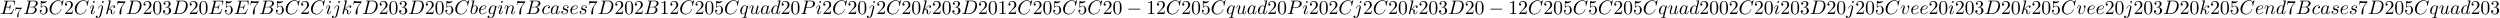 <svg xmlns="http://www.w3.org/2000/svg" xmlns:xlink="http://www.w3.org/1999/xlink" width="2328" height="17" viewBox="1872.02 1482.983 1391.582 10.162"><defs><path id="g0-0" d="M7.19-2.51c.185 0 .38 0 .38-.217s-.195-.218-.38-.218H1.286c-.185 0-.382 0-.382.218s.197.218.382.218z"/><path id="g1-66" d="M1.745-.85c-.109.425-.13.512-.992.512-.186 0-.295 0-.295.218 0 .12.098.12.295.12h3.894c1.724 0 3.011-1.287 3.011-2.356 0-.786-.633-1.419-1.69-1.539 1.134-.207 2.28-1.014 2.28-2.05 0-.808-.72-1.506-2.03-1.506H2.553c-.208 0-.317 0-.317.218 0 .12.099.12.306.12.022 0 .229 0 .414.022.197.022.295.033.295.175 0 .043-.011.076-.044.207zm1.648-3.143.676-2.705c.098-.382.12-.415.59-.415h1.406c.96 0 1.19.644 1.19 1.124 0 .96-.939 1.996-2.27 1.996zM2.902-.338c-.153 0-.175 0-.24-.011-.11-.011-.142-.022-.142-.11 0-.032 0-.054.055-.25l.752-3.044H5.39c1.047 0 1.255.808 1.255 1.277 0 1.08-.971 2.138-2.259 2.138z"/><path id="g1-67" d="M8.29-7.582a.11.11 0 0 0-.12-.109c-.032 0-.043.011-.163.131l-.763.84c-.099-.153-.6-.97-1.811-.97C3-7.69.545-5.28.545-2.75.545-.95 1.833.24 3.502.24c.949 0 1.778-.436 2.356-.938 1.015-.895 1.2-1.887 1.2-1.92 0-.11-.109-.11-.13-.11-.066 0-.12.023-.143.11-.098.316-.349 1.09-1.101 1.723-.753.611-1.44.797-2.008.797-.981 0-2.138-.567-2.138-2.27 0-.621.23-2.388 1.32-3.665.666-.774 1.691-1.32 2.662-1.32 1.113 0 1.756.84 1.756 2.106 0 .436-.032.447-.032.556s.12.11.163.11c.142 0 .142-.023.197-.219z"/><path id="g1-68" d="M1.735-.85c-.11.425-.131.512-.993.512-.186 0-.306 0-.306.207C.436 0 .535 0 .742 0h3.61c2.27 0 4.419-2.302 4.419-4.69 0-1.54-.927-2.76-2.564-2.76H2.542c-.207 0-.327 0-.327.206 0 .131.098.131.316.131.142 0 .338.011.469.022.175.022.24.055.24.175 0 .043-.01.076-.044.207zM4.09-6.699c.098-.382.12-.415.589-.415h1.167c1.07 0 1.975.578 1.975 2.018 0 .535-.218 2.324-1.146 3.524-.316.404-1.178 1.233-2.52 1.233H2.924c-.153 0-.175 0-.24-.011-.11-.011-.142-.022-.142-.11 0-.032 0-.054.054-.25z"/><path id="g1-69" d="M7.724-2.542c.021-.054.054-.13.054-.153 0-.01 0-.12-.13-.12-.099 0-.12.066-.143.131C6.796-1.069 6.393-.338 4.527-.338H2.935c-.153 0-.175 0-.24-.011-.11-.011-.142-.022-.142-.11 0-.032 0-.054.054-.25l.742-2.978h1.08c.927 0 .927.229.927.502 0 .076 0 .207-.076.534a.3.3 0 0 0-.033.12c0 .055.044.12.142.12.087 0 .12-.054.164-.218l.622-2.553c0-.065-.055-.12-.131-.12-.099 0-.12.066-.153.197-.23.829-.426 1.08-1.43 1.08H3.437l.655-2.63c.098-.381.109-.425.589-.425h1.538c1.331 0 1.658.316 1.658 1.21 0 .263 0 .285-.043.58 0 .065-.011.14-.011.195s.033.131.13.131c.12 0 .132-.065.153-.272l.219-1.888c.032-.294-.022-.294-.295-.294H2.52c-.218 0-.327 0-.327.218 0 .12.098.12.305.12.404 0 .71 0 .71.196 0 .044 0 .066-.055.262L1.713-.85c-.11.426-.131.513-.993.513-.185 0-.305 0-.305.207 0 .13.098.13.305.13h5.662c.25 0 .262-.01.338-.185z"/><path id="g1-80" d="M3.305-3.447H5.16c1.55 0 3.065-1.135 3.065-2.357 0-.84-.72-1.647-2.149-1.647H2.542c-.207 0-.327 0-.327.207 0 .131.098.131.316.131.142 0 .338.011.469.022.175.022.24.055.24.175 0 .043-.01.076-.044.207L1.735-.851c-.11.426-.131.513-.993.513-.186 0-.306 0-.306.207C.436 0 .567 0 .6 0c.305 0 1.08-.033 1.385-.033.23 0 .47.011.699.011.24 0 .48.022.709.022.076 0 .218 0 .218-.218 0-.12-.098-.12-.306-.12-.403 0-.709 0-.709-.197 0-.065.022-.12.033-.185zm.786-3.251c.098-.382.12-.415.589-.415h1.047c.906 0 1.484.295 1.484 1.048 0 .425-.218 1.363-.644 1.756-.545.49-1.2.578-1.68.578H3.35z"/><path id="g1-97" d="M4.07-4.124c-.197-.403-.514-.698-1.005-.698C1.79-4.822.436-3.218.436-1.625.436-.6 1.036.12 1.887.12c.218 0 .764-.044 1.418-.818.088.458.47.818.993.818.382 0 .633-.25.807-.6.186-.393.328-1.058.328-1.08 0-.11-.098-.11-.131-.11-.11 0-.12.045-.153.197-.185.71-.382 1.353-.829 1.353-.295 0-.327-.284-.327-.502 0-.24.022-.327.142-.807.12-.458.141-.567.24-.982l.392-1.527c.077-.306.077-.327.077-.371 0-.186-.131-.295-.317-.295-.262 0-.425.24-.458.48m-.71 2.826c-.055.196-.055.218-.218.403-.48.6-.927.775-1.233.775-.545 0-.698-.6-.698-1.025 0-.546.349-1.888.6-2.39.338-.643.829-1.047 1.265-1.047.71 0 .862.895.862.96s-.022.131-.033.186z"/><path id="g1-98" d="M2.607-7.45c0-.012 0-.12-.142-.12-.25 0-1.047.086-1.33.108-.088.011-.208.022-.208.218 0 .131.098.131.262.131.524 0 .546.077.546.186 0 .076-.099.447-.153.676L.687-2.695c-.13.546-.174.72-.174 1.102C.513-.556 1.09.12 1.898.12c1.287 0 2.63-1.625 2.63-3.196 0-.993-.579-1.746-1.452-1.746-.501 0-.949.317-1.276.655zM1.582-3.328c.065-.24.065-.262.163-.382.535-.71 1.026-.873 1.31-.873.392 0 .687.327.687 1.026 0 .643-.36 1.898-.557 2.312-.36.731-.861 1.124-1.287 1.124-.37 0-.73-.295-.73-1.102 0-.207 0-.414.174-1.102z"/><path id="g1-99" d="M4.32-4.145c-.175 0-.327 0-.48.152a.6.6 0 0 0-.196.426c0 .262.196.382.403.382.317 0 .611-.262.611-.699 0-.534-.513-.938-1.287-.938-1.473 0-2.924 1.56-2.924 3.098C.447-.742 1.08.12 2.215.12c1.56 0 2.476-1.156 2.476-1.287 0-.066-.066-.142-.131-.142-.055 0-.076.022-.142.109C3.556-.12 2.368-.12 2.236-.12c-.687 0-.981-.535-.981-1.19 0-.446.218-1.505.589-2.18.338-.623.938-1.092 1.538-1.092.37 0 .785.142.938.437"/><path id="g1-100" d="M5.63-7.45c0-.012 0-.12-.143-.12-.163 0-1.2.097-1.385.12-.087.01-.153.065-.153.206 0 .131.098.131.262.131.524 0 .545.077.545.186l-.032.218-.655 2.585c-.196-.403-.513-.698-1.004-.698C1.79-4.822.436-3.218.436-1.625.436-.6 1.036.12 1.887.12c.218 0 .764-.044 1.418-.818.088.458.47.818.993.818.382 0 .633-.25.807-.6.186-.393.328-1.058.328-1.08 0-.11-.098-.11-.131-.11-.11 0-.12.045-.153.197-.185.71-.382 1.353-.829 1.353-.295 0-.327-.284-.327-.502 0-.262.022-.338.065-.523zM3.36-1.299c-.055.196-.055.218-.218.403-.48.6-.927.775-1.233.775-.545 0-.698-.6-.698-1.025 0-.546.349-1.888.6-2.39.338-.643.829-1.047 1.265-1.047.71 0 .862.895.862.96s-.022.131-.033.186z"/><path id="g1-101" d="M2.04-2.52c.316 0 1.124-.022 1.67-.25.763-.328.817-.972.817-1.125 0-.48-.414-.927-1.167-.927-1.21 0-2.858 1.058-2.858 2.967C.502-.742 1.145.12 2.215.12c1.56 0 2.476-1.156 2.476-1.287 0-.066-.066-.142-.131-.142-.055 0-.076.022-.142.109C3.556-.12 2.368-.12 2.236-.12c-.85 0-.949-.916-.949-1.265 0-.131.011-.47.175-1.135zm-.513-.24c.426-1.658 1.55-1.822 1.833-1.822.513 0 .807.317.807.687 0 1.135-1.745 1.135-2.192 1.135z"/><path id="g1-103" d="M5.138-4.113c.011-.065.033-.12.033-.196 0-.186-.131-.295-.316-.295-.11 0-.404.077-.448.47-.196-.404-.578-.688-1.014-.688-1.244 0-2.597 1.527-2.597 3.098C.796-.644 1.462 0 2.247 0c.644 0 1.157-.513 1.266-.633l.01.011c-.228.971-.36 1.418-.36 1.44-.043.098-.414 1.178-1.57 1.178-.208 0-.568-.01-.873-.109a.61.61 0 0 0 .447-.567c0-.175-.12-.382-.414-.382a.61.61 0 0 0-.59.633c0 .447.404.665 1.452.665 1.363 0 2.149-.85 2.312-1.505zM3.72-1.396c-.065.283-.316.556-.556.763-.23.197-.568.393-.884.393-.545 0-.71-.567-.71-1.004 0-.523.317-1.81.612-2.367.294-.534.763-.97 1.222-.97.72 0 .872.883.872.937s-.021.12-.032.164z"/><path id="g1-105" d="M3.098-6.818c0-.218-.153-.393-.403-.393-.295 0-.59.284-.59.578 0 .208.153.393.415.393.25 0 .578-.25.578-.578M2.27-2.716c.131-.317.131-.339.24-.633.087-.218.142-.371.142-.578 0-.491-.35-.895-.895-.895-1.025 0-1.44 1.582-1.44 1.68 0 .11.11.11.131.11.11 0 .12-.023.175-.197.294-1.026.73-1.353 1.102-1.353.087 0 .272 0 .272.35 0 .228-.076.457-.12.567-.087.283-.578 1.549-.752 2.018-.11.283-.251.643-.251.872 0 .513.37.895.894.895 1.026 0 1.43-1.582 1.43-1.68 0-.11-.099-.11-.132-.11-.109 0-.109.034-.163.197C2.705-.785 2.345-.12 1.789-.12c-.185 0-.262-.11-.262-.36 0-.273.066-.425.317-1.09z"/><path id="g1-106" d="M4.33-6.818c0-.207-.152-.393-.414-.393-.25 0-.578.251-.578.578 0 .218.153.393.404.393.294 0 .589-.284.589-.578M2.139.545c-.207.83-.73 1.451-1.342 1.451-.065 0-.229 0-.425-.098a.62.62 0 0 0 .49-.578c0-.175-.12-.382-.414-.382a.61.61 0 0 0-.589.622c0 .436.437.676.96.676.764 0 1.778-.578 2.051-1.658l1.004-3.993c.054-.218.054-.37.054-.403 0-.622-.458-1.004-1.003-1.004-1.113 0-1.735 1.582-1.735 1.68 0 .11.11.11.131.11.098 0 .11-.012.196-.219.273-.665.775-1.33 1.375-1.33.153 0 .349.043.349.501 0 .25-.033.37-.076.556z"/><path id="g1-107" d="M3.13-7.45c0-.012 0-.12-.14-.12-.252 0-1.048.086-1.332.108-.087.011-.207.022-.207.218 0 .131.098.131.262.131.523 0 .545.077.545.186l-.033.218L.644-.425C.6-.273.6-.251.6-.185.6.065.818.12.916.12a.45.45 0 0 0 .371-.23c.055-.097.546-2.115.611-2.388.371.033 1.266.207 1.266.927 0 .076 0 .12-.033.23a2.4 2.4 0 0 0-.044.381c0 .644.437 1.08 1.004 1.08.327 0 .622-.175.862-.578.272-.48.392-1.08.392-1.102 0-.11-.098-.11-.13-.11-.11 0-.12.045-.153.197-.218.797-.47 1.353-.95 1.353-.207 0-.348-.12-.348-.513 0-.185.043-.436.087-.61.044-.186.044-.23.044-.339 0-.709-.688-1.025-1.615-1.145.338-.197.687-.546.938-.808.524-.578 1.026-1.047 1.56-1.047.066 0 .077 0 .098.011.131.022.142.022.23.087.021.011.021.022.043.044a.617.617 0 0 0-.622.59c0 .174.12.38.415.38.283 0 .6-.24.6-.665 0-.327-.251-.687-.742-.687-.305 0-.807.087-1.593.96-.37.415-.796.851-1.21 1.015z"/><path id="g1-110" d="M.96-.644c-.033.164-.098.415-.098.47 0 .196.153.294.316.294a.45.45 0 0 0 .404-.305c.01-.022.142-.535.207-.808l.24-.982c.066-.24.131-.48.186-.73.043-.186.13-.502.141-.546.164-.338.742-1.33 1.779-1.33.49 0 .589.403.589.763 0 .676-.535 2.073-.71 2.542-.098.25-.109.381-.109.501 0 .513.382.895.895.895 1.025 0 1.43-1.593 1.43-1.68 0-.11-.1-.11-.132-.11-.109 0-.109.034-.163.197C5.716-.73 5.356-.12 4.822-.12c-.186 0-.262-.11-.262-.36 0-.273.098-.535.196-.775.208-.578.666-1.778.666-2.4 0-.73-.47-1.167-1.255-1.167-.982 0-1.516.698-1.702.95-.054-.612-.501-.95-1.003-.95s-.71.426-.818.622a5.5 5.5 0 0 0-.328 1.058c0 .11.11.11.131.11.11 0 .12-.012.186-.252.185-.774.403-1.298.796-1.298.218 0 .338.142.338.502 0 .23-.032.35-.174.916z"/><path id="g1-113" d="M4.93-4.702c0-.043-.032-.109-.108-.109-.12 0-.557.436-.742.753-.24-.59-.665-.764-1.015-.764-1.287 0-2.629 1.615-2.629 3.197C.436-.556 1.08.12 1.876.12c.47 0 .895-.262 1.288-.655-.099.382-.459 1.855-.491 1.953-.088.306-.175.35-.786.36-.142 0-.25 0-.25.218 0 .011 0 .12.141.12.35 0 .731-.032 1.091-.032.371 0 .764.032 1.124.032.054 0 .196 0 .196-.218 0-.12-.109-.12-.284-.12-.523 0-.523-.076-.523-.174 0-.077.022-.142.043-.24zM1.91-.12c-.655 0-.7-.84-.7-1.025 0-.524.317-1.713.503-2.171.338-.808.905-1.266 1.352-1.266.71 0 .862.884.862.96 0 .066-.6 2.455-.632 2.498C3.13-.818 2.52-.12 1.909-.12"/><path id="g1-115" d="M4.265-4.08c-.305.01-.523.25-.523.49 0 .154.098.317.338.317s.502-.185.502-.61c0-.492-.47-.939-1.298-.939-1.44 0-1.844 1.113-1.844 1.593 0 .85.807 1.014 1.124 1.08.567.109 1.134.229 1.134.829 0 .284-.25 1.2-1.56 1.2-.153 0-.993 0-1.243-.578a.596.596 0 0 0 .687-.578c0-.251-.175-.382-.404-.382-.283 0-.61.229-.61.72 0 .622.621 1.058 1.56 1.058C3.894.12 4.32-1.2 4.32-1.69c0-.394-.207-.666-.338-.797-.295-.306-.611-.36-1.091-.458-.393-.088-.83-.164-.83-.655 0-.316.263-.982 1.223-.982.272 0 .818.077.981.502"/><path id="g1-117" d="M3.818-.61c.12.446.502.73.971.73.382 0 .633-.25.807-.6.186-.393.328-1.058.328-1.08 0-.11-.099-.11-.131-.11-.11 0-.12.045-.153.197-.153.611-.36 1.353-.818 1.353-.23 0-.338-.142-.338-.502 0-.24.13-.753.218-1.134l.305-1.179c.033-.163.142-.578.186-.741.054-.251.163-.666.163-.731 0-.197-.152-.295-.316-.295-.055 0-.338.011-.425.382-.208.796-.688 2.705-.819 3.284-.01.043-.447.916-1.243.916-.568 0-.677-.49-.677-.895 0-.61.306-1.472.59-2.225.13-.327.185-.48.185-.687 0-.491-.35-.895-.895-.895-1.036 0-1.44 1.582-1.44 1.68 0 .11.11.11.131.11.11 0 .12-.023.175-.197.273-.95.687-1.353 1.102-1.353.098 0 .272.011.272.36 0 .262-.12.578-.185.742-.404 1.08-.633 1.756-.633 2.29 0 1.037.753 1.31 1.342 1.31.72 0 1.113-.49 1.298-.73"/><path id="g1-118" d="M5.105-4.058c0-.59-.283-.764-.48-.764-.272 0-.534.284-.534.524 0 .142.054.207.174.327.23.218.371.502.371.895 0 .458-.665 2.956-1.941 2.956-.557 0-.808-.382-.808-.95 0-.61.295-1.406.633-2.312.076-.185.13-.338.13-.545 0-.491-.348-.895-.894-.895-1.025 0-1.44 1.582-1.44 1.68 0 .11.11.11.131.11.11 0 .12-.023.175-.197.316-1.102.785-1.353 1.102-1.353.087 0 .272 0 .272.35 0 .272-.109.567-.185.763-.48 1.265-.622 1.767-.622 2.236C1.19-.055 2.15.12 2.651.12c1.833 0 2.454-3.61 2.454-4.178"/><path id="g3-48" d="M5.018-3.49c0-.874-.054-1.746-.436-2.554C4.08-7.09 3.185-7.265 2.727-7.265c-.654 0-1.45.283-1.898 1.298C.48-5.215.425-4.364.425-3.491c0 .818.044 1.8.491 2.63A2 2 0 0 0 2.716.24c.59 0 1.419-.23 1.899-1.265.349-.753.403-1.604.403-2.466M2.716 0c-.425 0-1.069-.273-1.265-1.32-.12-.655-.12-1.658-.12-2.302 0-.698 0-1.418.087-2.007.207-1.298 1.026-1.396 1.298-1.396.36 0 1.08.196 1.288 1.276.109.61.109 1.44.109 2.127 0 .818 0 1.56-.12 2.258C3.829-.327 3.207 0 2.716 0"/><path id="g3-49" d="M3.207-6.982c0-.262 0-.283-.25-.283-.677.698-1.637.698-1.986.698v.338c.218 0 .862 0 1.429-.284v5.651c0 .393-.033.524-1.015.524h-.349V0c.382-.033 1.331-.033 1.768-.033s1.385 0 1.767.033v-.338h-.35c-.981 0-1.014-.12-1.014-.524z"/><path id="g3-50" d="m1.385-.84 1.157-1.124c1.702-1.505 2.356-2.094 2.356-3.185 0-1.244-.982-2.116-2.313-2.116a2.016 2.016 0 0 0-2.04 1.974c0 .611.546.611.579.611.185 0 .567-.13.567-.578a.55.55 0 0 0-.578-.567c-.088 0-.11 0-.142.01.25-.709.84-1.112 1.473-1.112.992 0 1.461.883 1.461 1.778 0 .873-.545 1.734-1.145 2.41L.665-.403c-.12.12-.12.142-.12.404h4.048l.305-1.898h-.273c-.054.327-.13.807-.24.97C4.31-.84 3.59-.84 3.35-.84z"/><path id="g3-51" d="M3.164-3.84c.894-.295 1.527-1.058 1.527-1.92 0-.895-.96-1.505-2.007-1.505-1.102 0-1.931.654-1.931 1.483 0 .36.24.567.556.567.338 0 .556-.24.556-.556 0-.545-.512-.545-.676-.545.338-.535 1.058-.677 1.451-.677.447 0 1.047.24 1.047 1.222 0 .131-.022.764-.305 1.244-.327.523-.698.556-.971.567-.087.01-.35.033-.426.033-.087.01-.163.022-.163.13 0 .12.076.12.262.12h.48c.894 0 1.298.742 1.298 1.812 0 1.483-.753 1.8-1.233 1.8-.469 0-1.287-.186-1.669-.83.382.055.72-.185.72-.6 0-.392-.295-.61-.61-.61-.263 0-.612.152-.612.632C.458-.48 1.473.24 2.662.24c1.33 0 2.323-.993 2.323-2.105 0-.895-.687-1.746-1.821-1.975"/><path id="g3-53" d="M4.898-2.193c0-1.298-.894-2.389-2.073-2.389-.523 0-.992.175-1.385.557v-2.128c.218.066.578.142.927.142 1.342 0 2.106-.993 2.106-1.134 0-.066-.033-.12-.11-.12-.01 0-.032 0-.087.032a3.6 3.6 0 0 1-1.483.317c-.437 0-.938-.077-1.451-.306-.087-.033-.11-.033-.131-.033-.11 0-.11.088-.11.262v3.23c0 .196 0 .283.154.283.076 0 .098-.033.141-.098.12-.175.524-.764 1.408-.764.567 0 .84.502.927.698.174.404.196.83.196 1.375 0 .382 0 1.036-.262 1.494-.261.426-.665.71-1.167.71-.796 0-1.418-.579-1.603-1.222.032.01.065.022.185.022.36 0 .545-.273.545-.535s-.185-.535-.545-.535c-.153 0-.535.077-.535.579C.545-.818 1.298.24 2.52.24c1.265 0 2.378-1.047 2.378-2.433"/><path id="g3-55" d="M5.193-6.644c.098-.13.098-.152.098-.381H2.64c-1.33 0-1.353-.142-1.396-.35H.97L.61-5.127h.273c.032-.175.13-.862.272-.993.077-.065.928-.065 1.07-.065h2.258c-.12.174-.982 1.363-1.222 1.723C2.28-2.989 1.92-1.472 1.92-.36c0 .11 0 .6.502.6s.502-.49.502-.6v-.556c0-.6.032-1.2.12-1.79.043-.25.196-1.189.676-1.865z"/><path id="g2-55" d="M4.033-4.854c.072-.087.072-.103.072-.279H2.08c-.2 0-.446-.008-.645-.024-.415-.032-.423-.103-.447-.23H.741l-.27 1.68h.246c.016-.119.104-.669.216-.732.087-.04.685-.04.804-.04h1.69l-.82 1.1c-.91 1.211-1.1 2.47-1.1 3.1 0 .08 0 .446.374.446s.375-.358.375-.454v-.382c0-1.148.19-2.089.581-2.607z"/></defs><g id="page1"><use xlink:href="#g1-69" x="1872.02" y="1490.792"/><use xlink:href="#g2-55" x="1880.073" y="1492.428"/><use xlink:href="#g1-66" x="1884.805" y="1490.792"/><use xlink:href="#g3-53" x="1893.627" y="1490.792"/><use xlink:href="#g1-67" x="1899.082" y="1490.792"/><use xlink:href="#g3-50" x="1907.659" y="1490.792"/><use xlink:href="#g1-67" x="1913.113" y="1490.792"/><use xlink:href="#g1-105" x="1921.691" y="1490.792"/><use xlink:href="#g1-106" x="1925.449" y="1490.792"/><use xlink:href="#g1-107" x="1930.566" y="1490.792"/><use xlink:href="#g3-55" x="1936.589" y="1490.792"/><use xlink:href="#g1-68" x="1942.043" y="1490.792"/><use xlink:href="#g3-50" x="1951.378" y="1490.792"/><use xlink:href="#g3-48" x="1956.833" y="1490.792"/><use xlink:href="#g3-51" x="1962.287" y="1490.792"/><use xlink:href="#g1-68" x="1967.742" y="1490.792"/><use xlink:href="#g3-50" x="1977.077" y="1490.792"/><use xlink:href="#g3-48" x="1982.531" y="1490.792"/><use xlink:href="#g1-69" x="1987.986" y="1490.792"/><use xlink:href="#g3-53" x="1996.668" y="1490.792"/><use xlink:href="#g1-69" x="2002.122" y="1490.792"/><use xlink:href="#g3-55" x="2010.804" y="1490.792"/><use xlink:href="#g1-66" x="2016.259" y="1490.792"/><use xlink:href="#g3-53" x="2025.081" y="1490.792"/><use xlink:href="#g1-67" x="2030.535" y="1490.792"/><use xlink:href="#g3-50" x="2039.112" y="1490.792"/><use xlink:href="#g1-67" x="2044.567" y="1490.792"/><use xlink:href="#g1-105" x="2053.144" y="1490.792"/><use xlink:href="#g1-106" x="2056.902" y="1490.792"/><use xlink:href="#g1-107" x="2062.019" y="1490.792"/><use xlink:href="#g3-55" x="2068.042" y="1490.792"/><use xlink:href="#g1-68" x="2073.497" y="1490.792"/><use xlink:href="#g3-50" x="2082.832" y="1490.792"/><use xlink:href="#g3-48" x="2088.286" y="1490.792"/><use xlink:href="#g3-51" x="2093.741" y="1490.792"/><use xlink:href="#g1-68" x="2099.195" y="1490.792"/><use xlink:href="#g3-50" x="2108.53" y="1490.792"/><use xlink:href="#g3-48" x="2113.985" y="1490.792"/><use xlink:href="#g3-53" x="2119.439" y="1490.792"/><use xlink:href="#g1-67" x="2124.894" y="1490.792"/><use xlink:href="#g1-98" x="2133.471" y="1490.792"/><use xlink:href="#g1-101" x="2138.153" y="1490.792"/><use xlink:href="#g1-103" x="2143.232" y="1490.792"/><use xlink:href="#g1-105" x="2148.827" y="1490.792"/><use xlink:href="#g1-110" x="2152.585" y="1490.792"/><use xlink:href="#g3-55" x="2159.133" y="1490.792"/><use xlink:href="#g1-66" x="2164.588" y="1490.792"/><use xlink:href="#g1-99" x="2173.41" y="1490.792"/><use xlink:href="#g1-97" x="2178.131" y="1490.792"/><use xlink:href="#g1-115" x="2183.897" y="1490.792"/><use xlink:href="#g1-101" x="2189.011" y="1490.792"/><use xlink:href="#g1-115" x="2194.091" y="1490.792"/><use xlink:href="#g3-55" x="2199.204" y="1490.792"/><use xlink:href="#g1-68" x="2204.659" y="1490.792"/><use xlink:href="#g3-50" x="2213.994" y="1490.792"/><use xlink:href="#g3-48" x="2219.448" y="1490.792"/><use xlink:href="#g3-50" x="2224.903" y="1490.792"/><use xlink:href="#g1-66" x="2230.357" y="1490.792"/><use xlink:href="#g3-49" x="2239.179" y="1490.792"/><use xlink:href="#g3-50" x="2244.634" y="1490.792"/><use xlink:href="#g1-67" x="2250.088" y="1490.792"/><use xlink:href="#g3-50" x="2258.666" y="1490.792"/><use xlink:href="#g3-48" x="2264.12" y="1490.792"/><use xlink:href="#g3-53" x="2269.575" y="1490.792"/><use xlink:href="#g1-67" x="2275.029" y="1490.792"/><use xlink:href="#g1-113" x="2283.607" y="1490.792"/><use xlink:href="#g1-117" x="2288.868" y="1490.792"/><use xlink:href="#g1-97" x="2295.113" y="1490.792"/><use xlink:href="#g1-100" x="2300.879" y="1490.792"/><use xlink:href="#g3-50" x="2306.558" y="1490.792"/><use xlink:href="#g3-48" x="2312.012" y="1490.792"/><use xlink:href="#g1-80" x="2317.467" y="1490.792"/><use xlink:href="#g1-105" x="2325.986" y="1490.792"/><use xlink:href="#g3-50" x="2329.744" y="1490.792"/><use xlink:href="#g1-67" x="2335.198" y="1490.792"/><use xlink:href="#g3-50" x="2343.776" y="1490.792"/><use xlink:href="#g3-48" x="2349.23" y="1490.792"/><use xlink:href="#g1-106" x="2354.685" y="1490.792"/><use xlink:href="#g3-50" x="2359.802" y="1490.792"/><use xlink:href="#g1-67" x="2365.256" y="1490.792"/><use xlink:href="#g3-50" x="2373.834" y="1490.792"/><use xlink:href="#g3-48" x="2379.288" y="1490.792"/><use xlink:href="#g1-107" x="2384.743" y="1490.792"/><use xlink:href="#g3-50" x="2390.765" y="1490.792"/><use xlink:href="#g3-48" x="2396.22" y="1490.792"/><use xlink:href="#g3-51" x="2401.675" y="1490.792"/><use xlink:href="#g1-68" x="2407.129" y="1490.792"/><use xlink:href="#g3-50" x="2416.464" y="1490.792"/><use xlink:href="#g3-48" x="2421.919" y="1490.792"/><use xlink:href="#g3-49" x="2427.373" y="1490.792"/><use xlink:href="#g3-50" x="2432.828" y="1490.792"/><use xlink:href="#g1-67" x="2438.282" y="1490.792"/><use xlink:href="#g3-50" x="2446.859" y="1490.792"/><use xlink:href="#g3-48" x="2452.314" y="1490.792"/><use xlink:href="#g3-53" x="2457.769" y="1490.792"/><use xlink:href="#g1-67" x="2463.223" y="1490.792"/><use xlink:href="#g3-53" x="2471.8" y="1490.792"/><use xlink:href="#g1-67" x="2477.255" y="1490.792"/><use xlink:href="#g3-50" x="2485.832" y="1490.792"/><use xlink:href="#g3-48" x="2491.287" y="1490.792"/><use xlink:href="#g0-0" x="2499.166" y="1490.792"/><use xlink:href="#g3-49" x="2510.075" y="1490.792"/><use xlink:href="#g3-50" x="2515.529" y="1490.792"/><use xlink:href="#g1-67" x="2520.984" y="1490.792"/><use xlink:href="#g3-50" x="2529.561" y="1490.792"/><use xlink:href="#g3-48" x="2535.016" y="1490.792"/><use xlink:href="#g3-53" x="2540.47" y="1490.792"/><use xlink:href="#g1-67" x="2545.925" y="1490.792"/><use xlink:href="#g1-113" x="2554.502" y="1490.792"/><use xlink:href="#g1-117" x="2559.763" y="1490.792"/><use xlink:href="#g1-97" x="2566.008" y="1490.792"/><use xlink:href="#g1-100" x="2571.775" y="1490.792"/><use xlink:href="#g3-50" x="2577.453" y="1490.792"/><use xlink:href="#g3-48" x="2582.907" y="1490.792"/><use xlink:href="#g1-80" x="2588.362" y="1490.792"/><use xlink:href="#g1-105" x="2596.881" y="1490.792"/><use xlink:href="#g3-50" x="2600.639" y="1490.792"/><use xlink:href="#g3-48" x="2606.094" y="1490.792"/><use xlink:href="#g3-50" x="2611.548" y="1490.792"/><use xlink:href="#g1-67" x="2617.003" y="1490.792"/><use xlink:href="#g1-106" x="2625.58" y="1490.792"/><use xlink:href="#g3-50" x="2630.697" y="1490.792"/><use xlink:href="#g1-67" x="2636.152" y="1490.792"/><use xlink:href="#g3-50" x="2644.729" y="1490.792"/><use xlink:href="#g3-48" x="2650.183" y="1490.792"/><use xlink:href="#g1-107" x="2655.638" y="1490.792"/><use xlink:href="#g3-50" x="2661.661" y="1490.792"/><use xlink:href="#g3-48" x="2667.115" y="1490.792"/><use xlink:href="#g3-51" x="2672.57" y="1490.792"/><use xlink:href="#g1-68" x="2678.024" y="1490.792"/><use xlink:href="#g3-50" x="2687.359" y="1490.792"/><use xlink:href="#g3-48" x="2692.814" y="1490.792"/><use xlink:href="#g0-0" x="2700.693" y="1490.792"/><use xlink:href="#g3-49" x="2711.602" y="1490.792"/><use xlink:href="#g3-50" x="2717.056" y="1490.792"/><use xlink:href="#g1-67" x="2722.511" y="1490.792"/><use xlink:href="#g3-50" x="2731.088" y="1490.792"/><use xlink:href="#g3-48" x="2736.543" y="1490.792"/><use xlink:href="#g3-53" x="2741.997" y="1490.792"/><use xlink:href="#g1-67" x="2747.452" y="1490.792"/><use xlink:href="#g3-53" x="2756.029" y="1490.792"/><use xlink:href="#g1-67" x="2761.484" y="1490.792"/><use xlink:href="#g3-50" x="2770.061" y="1490.792"/><use xlink:href="#g3-48" x="2775.515" y="1490.792"/><use xlink:href="#g3-53" x="2780.97" y="1490.792"/><use xlink:href="#g1-67" x="2786.425" y="1490.792"/><use xlink:href="#g1-113" x="2795.002" y="1490.792"/><use xlink:href="#g1-117" x="2800.263" y="1490.792"/><use xlink:href="#g1-97" x="2806.508" y="1490.792"/><use xlink:href="#g1-100" x="2812.275" y="1490.792"/><use xlink:href="#g3-50" x="2817.953" y="1490.792"/><use xlink:href="#g3-48" x="2823.407" y="1490.792"/><use xlink:href="#g3-48" x="2828.862" y="1490.792"/><use xlink:href="#g3-50" x="2834.316" y="1490.792"/><use xlink:href="#g1-67" x="2839.771" y="1490.792"/><use xlink:href="#g3-50" x="2848.348" y="1490.792"/><use xlink:href="#g3-48" x="2853.803" y="1490.792"/><use xlink:href="#g1-105" x="2859.257" y="1490.792"/><use xlink:href="#g3-50" x="2863.016" y="1490.792"/><use xlink:href="#g3-48" x="2868.47" y="1490.792"/><use xlink:href="#g3-51" x="2873.925" y="1490.792"/><use xlink:href="#g1-68" x="2879.379" y="1490.792"/><use xlink:href="#g3-50" x="2888.714" y="1490.792"/><use xlink:href="#g3-48" x="2894.169" y="1490.792"/><use xlink:href="#g1-106" x="2899.623" y="1490.792"/><use xlink:href="#g3-50" x="2904.74" y="1490.792"/><use xlink:href="#g3-48" x="2910.195" y="1490.792"/><use xlink:href="#g3-53" x="2915.649" y="1490.792"/><use xlink:href="#g1-67" x="2921.104" y="1490.792"/><use xlink:href="#g1-118" x="2929.681" y="1490.792"/><use xlink:href="#g1-101" x="2935.36" y="1490.792"/><use xlink:href="#g1-101" x="2940.44" y="1490.792"/><use xlink:href="#g3-50" x="2945.52" y="1490.792"/><use xlink:href="#g3-48" x="2950.974" y="1490.792"/><use xlink:href="#g1-105" x="2956.429" y="1490.792"/><use xlink:href="#g3-50" x="2960.187" y="1490.792"/><use xlink:href="#g3-48" x="2965.642" y="1490.792"/><use xlink:href="#g3-51" x="2971.096" y="1490.792"/><use xlink:href="#g1-68" x="2976.551" y="1490.792"/><use xlink:href="#g3-50" x="2985.886" y="1490.792"/><use xlink:href="#g3-48" x="2991.34" y="1490.792"/><use xlink:href="#g1-107" x="2996.795" y="1490.792"/><use xlink:href="#g3-50" x="3002.817" y="1490.792"/><use xlink:href="#g3-48" x="3008.272" y="1490.792"/><use xlink:href="#g3-53" x="3013.727" y="1490.792"/><use xlink:href="#g1-67" x="3019.181" y="1490.792"/><use xlink:href="#g1-118" x="3027.758" y="1490.792"/><use xlink:href="#g1-101" x="3033.438" y="1490.792"/><use xlink:href="#g1-101" x="3038.517" y="1490.792"/><use xlink:href="#g3-50" x="3043.597" y="1490.792"/><use xlink:href="#g3-48" x="3049.051" y="1490.792"/><use xlink:href="#g1-106" x="3054.506" y="1490.792"/><use xlink:href="#g3-50" x="3059.623" y="1490.792"/><use xlink:href="#g3-48" x="3065.077" y="1490.792"/><use xlink:href="#g3-51" x="3070.532" y="1490.792"/><use xlink:href="#g1-68" x="3075.987" y="1490.792"/><use xlink:href="#g3-50" x="3085.321" y="1490.792"/><use xlink:href="#g3-48" x="3090.776" y="1490.792"/><use xlink:href="#g1-107" x="3096.231" y="1490.792"/><use xlink:href="#g3-50" x="3102.253" y="1490.792"/><use xlink:href="#g3-48" x="3107.708" y="1490.792"/><use xlink:href="#g3-53" x="3113.162" y="1490.792"/><use xlink:href="#g1-67" x="3118.617" y="1490.792"/><use xlink:href="#g1-101" x="3127.194" y="1490.792"/><use xlink:href="#g1-110" x="3132.274" y="1490.792"/><use xlink:href="#g1-100" x="3138.822" y="1490.792"/><use xlink:href="#g3-55" x="3144.5" y="1490.792"/><use xlink:href="#g1-66" x="3149.954" y="1490.792"/><use xlink:href="#g1-99" x="3158.776" y="1490.792"/><use xlink:href="#g1-97" x="3163.497" y="1490.792"/><use xlink:href="#g1-115" x="3169.264" y="1490.792"/><use xlink:href="#g1-101" x="3174.377" y="1490.792"/><use xlink:href="#g1-115" x="3179.457" y="1490.792"/><use xlink:href="#g3-55" x="3184.571" y="1490.792"/><use xlink:href="#g1-68" x="3190.025" y="1490.792"/><use xlink:href="#g3-50" x="3199.36" y="1490.792"/><use xlink:href="#g3-48" x="3204.815" y="1490.792"/><use xlink:href="#g3-53" x="3210.269" y="1490.792"/><use xlink:href="#g1-67" x="3215.724" y="1490.792"/><use xlink:href="#g1-113" x="3224.301" y="1490.792"/><use xlink:href="#g1-117" x="3229.562" y="1490.792"/><use xlink:href="#g1-97" x="3235.807" y="1490.792"/><use xlink:href="#g1-100" x="3241.574" y="1490.792"/><use xlink:href="#g3-50" x="3247.252" y="1490.792"/><use xlink:href="#g3-48" x="3252.706" y="1490.792"/><use xlink:href="#g3-51" x="3258.161" y="1490.792"/></g><script type="text/ecmascript">if(window.parent.postMessage)window.parent.postMessage(&quot;2.95313|1746|12.75|&quot;+window.location,&quot;*&quot;);</script></svg>